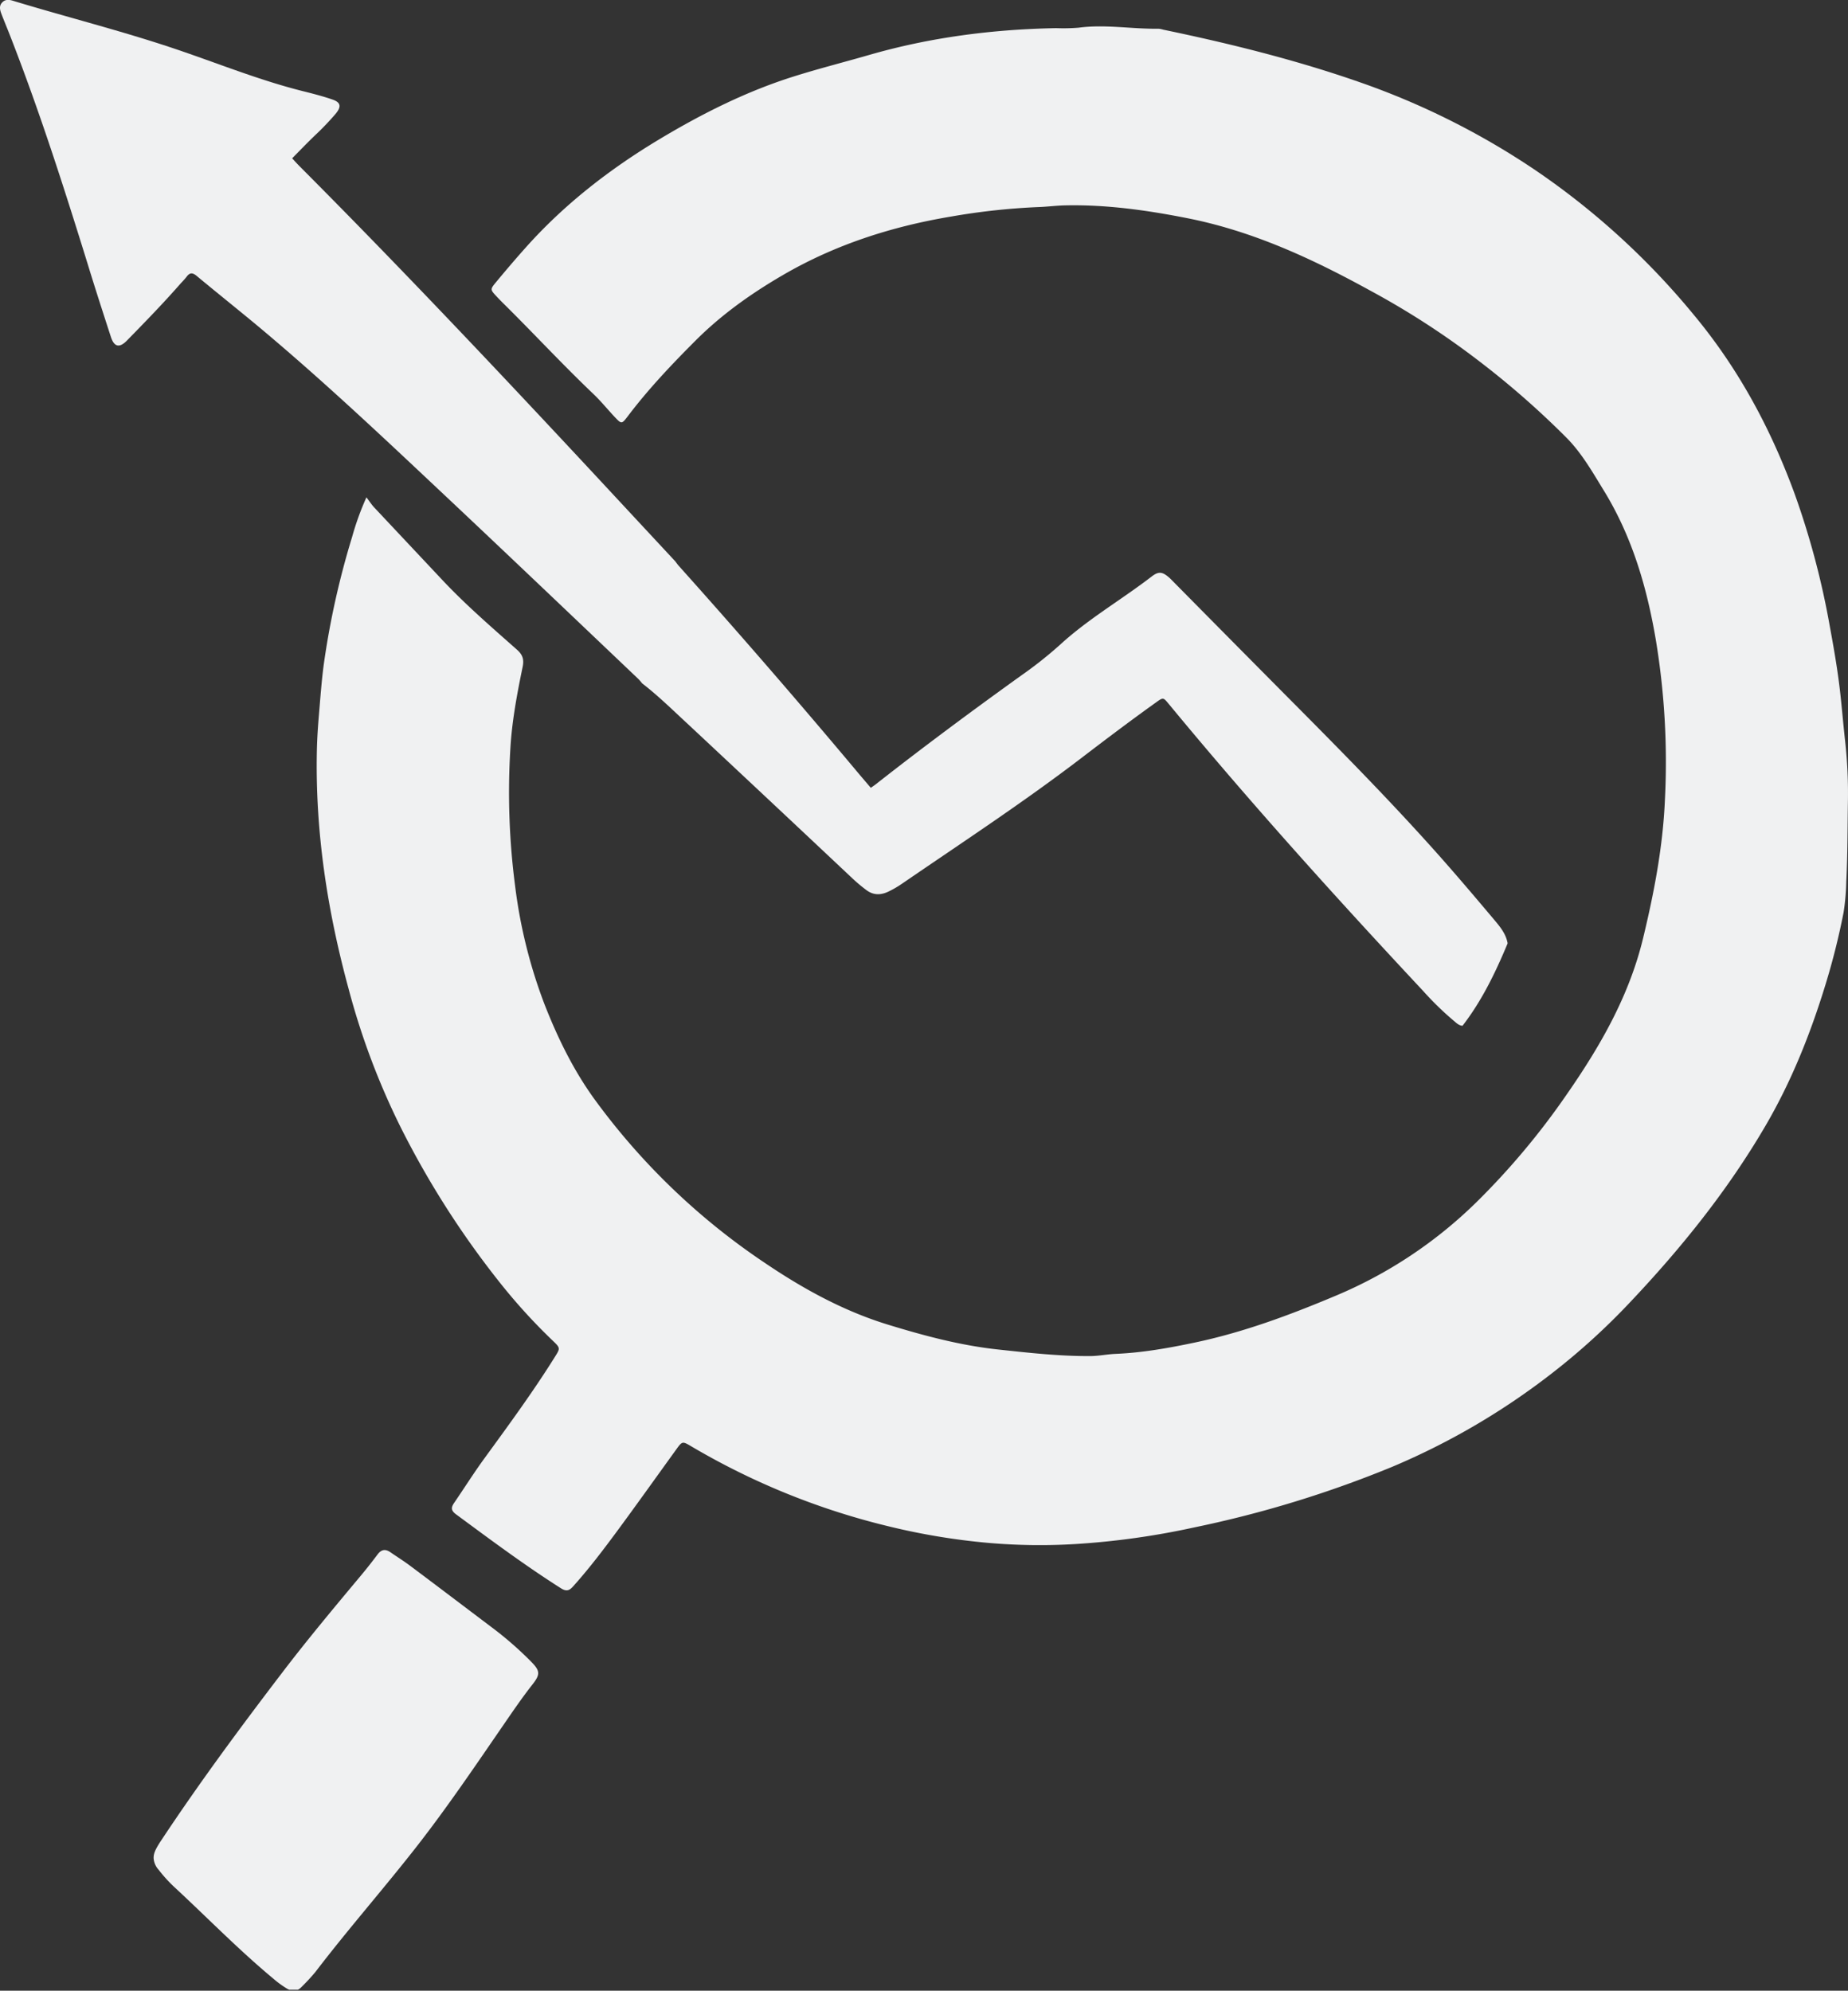 <svg id="Layer_1" data-name="Layer 1" xmlns="http://www.w3.org/2000/svg" xmlns:xlink="http://www.w3.org/1999/xlink" viewBox="0 0 742.75 799.98"><rect x="0" y="0" width="742.75" height="799.98" fill="#333333" stroke="none"/><defs><style>.cls-1{fill:none;}.cls-2{clip-path:url(#clip-path);}.cls-3{fill:#f0f1f2;}.cls-4{clip-path:url(#clip-path-2);}</style><clipPath id="clip-path" transform="translate(-128.61 -100.01)"><rect class="cls-1" x="255.03" y="109.33" width="616.47" height="630.67"></rect></clipPath><clipPath id="clip-path-2" transform="translate(-128.61 -100.01)"><rect class="cls-1" x="128.51" y="100" width="606.16" height="799.58"></rect></clipPath></defs><g class="cls-2"><path class="cls-3" d="M275.89,299.86a111.57,111.57,0,0,0-5.78,16A331.32,331.32,0,0,0,259,365.19c-1.08,7.32-1.57,14.72-2.21,22.1-.39,4.7-.72,9.43-.82,14.16-.72,32.56,4.18,64.39,12.7,95.74a294,294,0,0,0,21.13,56.12,358.83,358.83,0,0,0,40,62.48,231.06,231.06,0,0,0,21.06,23.06c3.05,2.92,2.93,3,.64,6.64-8.71,13.92-18.42,27.15-28.08,40.41-4.28,5.86-8.14,12-12.25,18-1.29,1.87-1.39,3.08.72,4.64,13.85,10.21,27.62,20.49,42.15,29.71,2.14,1.36,3.35,1,4.82-.64,6.13-6.8,11.68-14.08,17.13-21.43,8.25-11.16,16.3-22.48,24.43-33.72,2.38-3.3,2.46-3.35,6-1.25A289.49,289.49,0,0,0,486,713.43,268.7,268.7,0,0,0,525.55,720a238.5,238.5,0,0,0,35.46.48,313.94,313.94,0,0,0,47.68-6.69,447,447,0,0,0,79.47-24.33,284.33,284.33,0,0,0,65.11-38.3,271.37,271.37,0,0,0,30.39-27.72c20.56-21.71,39.26-44.94,54.39-70.78,10.5-17.89,18.16-37.09,24.25-56.94a284.72,284.72,0,0,0,7.25-28.87,91.19,91.19,0,0,0,1.12-12.67c.54-10.57.49-21.15.65-31.71a191.39,191.39,0,0,0-1.1-24.53c-.77-6.73-1.29-13.47-2.07-20.21-1-8.77-2.52-17.45-4.12-26.11a324.82,324.82,0,0,0-14.06-53c-9.56-26.13-22.51-50.32-40.37-71.83a302.78,302.78,0,0,0-63.71-58.27,306.16,306.16,0,0,0-70.45-35.36c-26-9.09-52.51-15.66-79.37-21.24a8.92,8.92,0,0,0-1.85-.37c-10.69.17-21.38-1.85-32.12-.41a77.08,77.08,0,0,1-9,.18c-25.47.47-50.55,3.68-75.08,10.75-10,2.89-20.09,5.44-30,8.55-19.22,6-37.13,15-54.34,25.32-20,12-38.31,26.19-53.86,43.65-4.1,4.59-8.09,9.28-12,14-2.23,2.67-2.13,2.88.31,5.47,1.07,1.15,2.19,2.29,3.31,3.39,12,11.88,23.47,24.28,35.72,35.93,3.07,2.93,5.75,6.28,8.68,9.37,2.54,2.67,2.67,2.67,4.92-.24,8.29-11,17.73-20.95,27.44-30.67,10.48-10.48,22.41-18.93,35.14-26.33,21-12.21,43.65-19.47,67.5-23.47A268.48,268.48,0,0,1,546,183.22c3.56-.12,7.22-.61,10.85-.68,16.47-.34,32.65,1.93,48.77,5.11,26.36,5.17,50.31,16.27,73.61,29.08A326.13,326.13,0,0,1,722.92,245a346.79,346.79,0,0,1,35.56,31.18c6,6.15,10.22,13.6,14.68,20.86,11.42,18.56,17.4,39,21,60.34a300.09,300.09,0,0,1,3.61,64.14c-.81,18.77-4.34,37.16-8.75,55.44-5.62,23.32-17.28,43.54-30.78,62.95A298.35,298.35,0,0,1,722.14,583a179.92,179.92,0,0,1-56.79,37.75c-18.48,7.77-37.23,14.75-56.92,18.85-10.33,2.17-20.71,4-31.29,4.46-3.32.13-6.55.81-9.89.89-12.47.11-24.84-1.28-37.22-2.61-15.31-1.62-30-5.56-44.64-10.05-18-5.54-34.23-14.51-49.7-25a271.48,271.48,0,0,1-68.21-65.65c-8.44-11.67-14.74-24.58-20-38A202.68,202.68,0,0,1,335.64,456a290.51,290.51,0,0,1-1.9-55.23c.64-11,2.68-21.89,4.91-32.67.67-3.16,0-5-2.25-7C326.14,352,315.75,343.05,306.32,333l-27.24-29C278.12,303,277.36,301.83,275.89,299.86Z" transform="translate(-128.61 -100.01)"></path></g><g class="cls-4"><path class="cls-3" d="M734.56,479.1c-.67-3.91-3.17-6.83-5.57-9.68-7.82-9.28-15.69-18.56-23.79-27.62-19.37-21.64-39.79-42.25-60.28-62.86q-22.18-22.35-44.3-44.74c-.66-.67-1.31-1.36-2-2-2.76-2.41-4.26-2.73-7.13-.52-12.12,9.33-25.47,17-36.79,27.39a163.73,163.73,0,0,1-15.57,12.34c-19.72,14.16-39.25,28.63-58.38,43.65-.58.46-1.23.89-2.14,1.54-2.32-2.72-4.57-5.34-6.78-8q-34.53-41.16-70.38-81.17c-.52-.58-.95-1.22-1.42-1.83q-15.81-17-31.61-34C329.27,249.56,289.82,207.76,249.2,167c-1-1-1.92-2-3.17-3.38,3.08-3.11,6-6.15,9.06-9.1a108.47,108.47,0,0,0,8.52-8.9c2.23-2.75,2-4.46-1.39-5.62-3.88-1.33-7.87-2.36-11.84-3.35-17.77-4.45-34.74-11.41-52.07-17.22-21.24-7.12-43-12.58-64.39-19.08-1.56-.49-3.16-.71-4.45.66s-.89,2.94-.34,4.46c1.07,2.79,2.23,5.56,3.32,8.34,11.87,30.29,21.77,61.22,31.39,92.26,3,9.81,6.16,19.55,9.33,29.31,1.32,4.06,3.41,4.59,6.44,1.5,7.4-7.56,14.78-15.14,21.74-23.11a32.12,32.12,0,0,0,2.21-2.48c1.34-1.86,2.5-1.78,4.23-.29,7.52,6.24,15.14,12.36,22.72,18.6,26,21.58,50.62,44.78,75.23,67.93,26.59,25,53,50.19,79.42,75.31a21.58,21.58,0,0,1,1.54,1.78c6.38,4.92,12.11,10.56,18,16q33.39,31.19,66.64,62.49a65.52,65.52,0,0,0,5.44,4.55c2.88,2.18,5.85,2.09,8.91.64a41.63,41.63,0,0,0,5.34-3.09c24.2-16.59,48.76-32.67,72.08-50.49,9.91-7.58,19.84-15.08,30-22.35,3-2.16,3-2.17,5.15.41,32.77,39.7,67.22,77.88,102.35,115.46a123.19,123.19,0,0,0,12.19,11.88c1.09.89,2.09,2,3.63,2.1C724.2,502.17,729.68,490.81,734.56,479.1Zm-541,360.25c15.24-23,31.69-45.21,48.45-67.16,10.14-13.3,20.88-26.14,31.62-39,2.33-2.78,4.57-5.64,6.75-8.54,1.55-2.07,3.2-2.24,5.24-.8,2.58,1.78,5.27,3.46,7.8,5.35,11.11,8.32,22.16,16.71,33.25,25.07A141.34,141.34,0,0,1,342,767.67c3.77,3.79,3.79,5.22.59,9.29-4.2,5.34-8,10.94-11.84,16.52-11.1,16.13-22.06,32.33-34.07,47.79-13.48,17.32-28,33.76-41.3,51.18a79.81,79.81,0,0,1-5.45,5.9c-1.82,1.95-3.7,2.1-5.95.81A40.56,40.56,0,0,1,238.3,895c-13.6-11.32-26-24-38.9-36a58,58,0,0,1-7.05-7.64,7.58,7.58,0,0,1-2-4.72c0-1.85.65-3.43,3.17-7.24Z" transform="translate(-128.61 -100.01)"></path></g></svg>